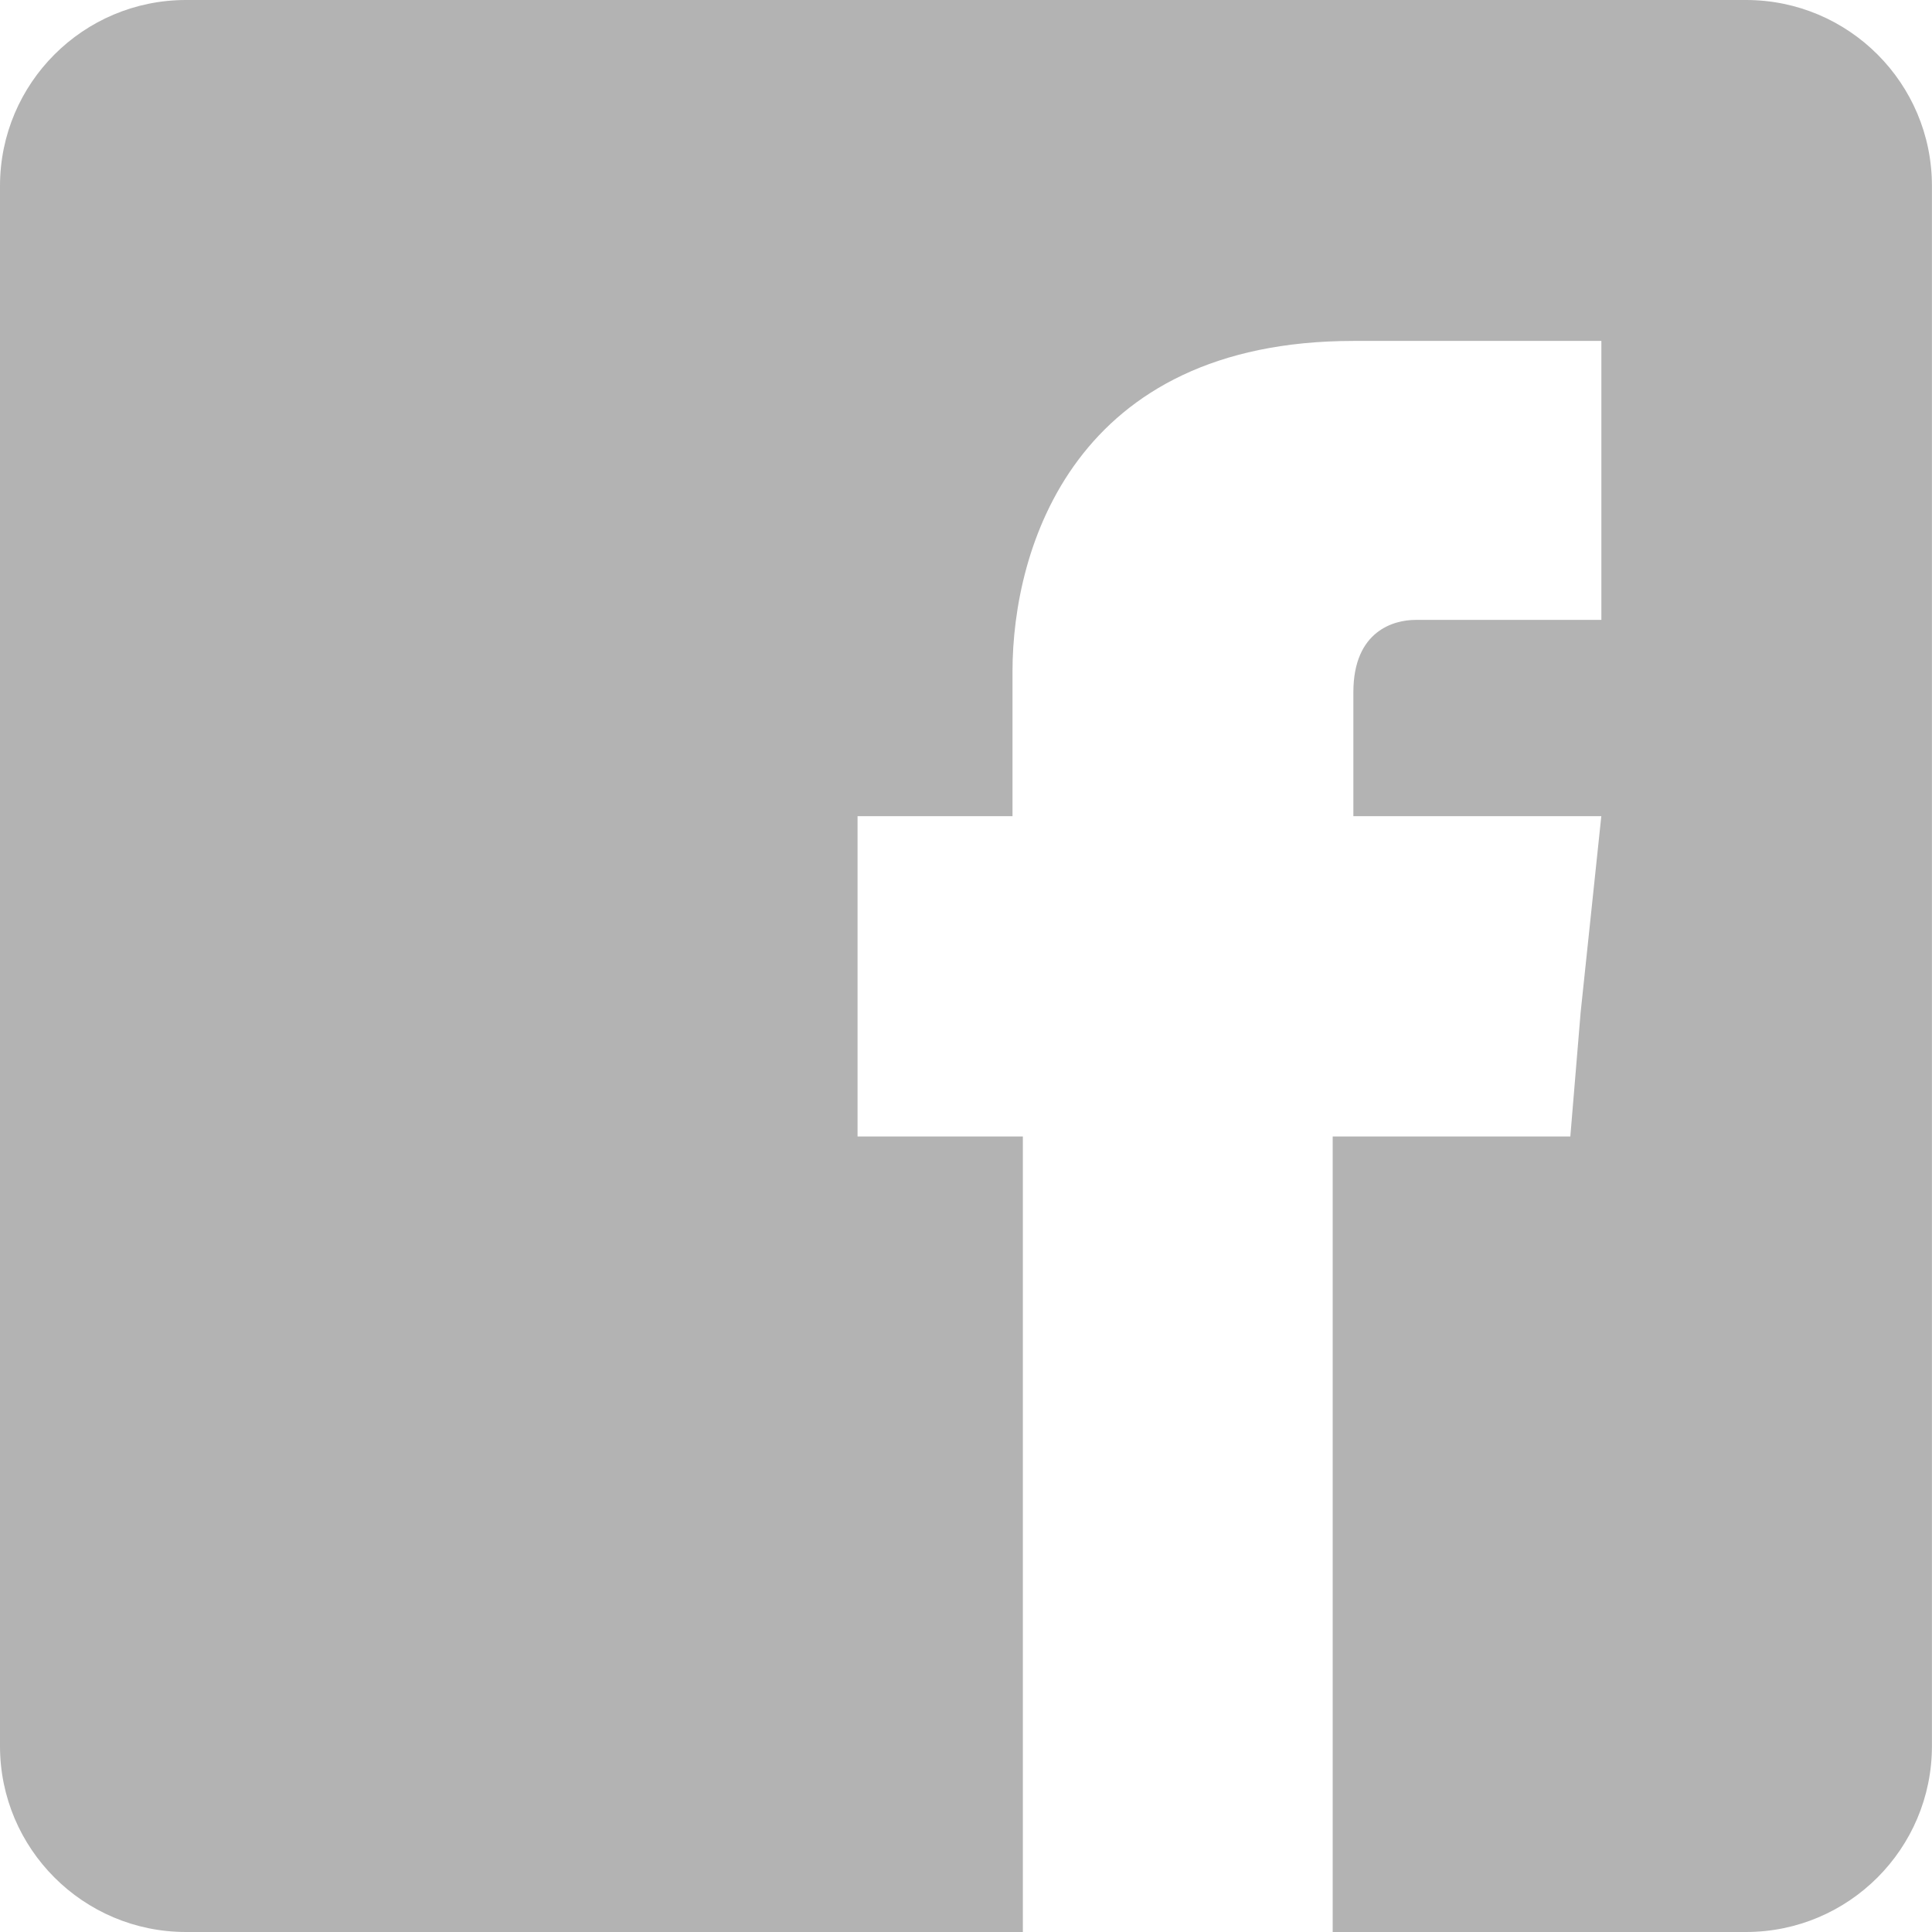 <?xml version="1.0" encoding="utf-8"?>
<!-- Generator: Adobe Illustrator 26.0.1, SVG Export Plug-In . SVG Version: 6.00 Build 0)  -->
<svg version="1.1" id="レイヤー_1" xmlns="http://www.w3.org/2000/svg" xmlns:xlink="http://www.w3.org/1999/xlink" x="0px"
	 y="0px" width="300px" height="300px" viewBox="0 0 300 300" style="enable-background:new 0 0 300 300;" xml:space="preserve">
<style type="text/css">
	.st0{fill:#C30D23;}
	.st1{fill:#1967B2;}
	.st2{fill:#F9BE00;}
	.st3{fill:#B82C21;}
	.st4{fill:#FFFFFF;}
	.st5{fill:#231815;}
	.st6{fill:#325095;}
	.st7{clip-path:url(#SVGID_00000088102587120596610800000010597798814041403805_);}
	.st8{clip-path:url(#SVGID_00000173135573992591100860000017100132593388838031_);}
	.st9{fill:#B3B3B3;}
</style>
<g>
	<path class="st9" d="M271.12,0H28.88C12.93,0,0,12.93,0,28.88v242.25C0,287.07,12.93,300,28.88,300h129.95c0,0,0-67.38,0-123.53
		h-25.67v-19.25v-30.48h24.06v-22.46c0-19.25,9.63-51.34,52.94-51.34h38.5v43.32c0,0-24.06,0-28.88,0c-3.21,0-9.63,1.6-9.63,11.23
		v19.25h38.5l-3.21,30.48l-1.6,19.25h-36.9c0,56.15,0,123.53,0,123.53h64.17c15.95,0,28.88-12.93,28.88-28.88V28.88
		C300,12.93,287.07,0,271.12,0z"/>
</g>
</svg>
